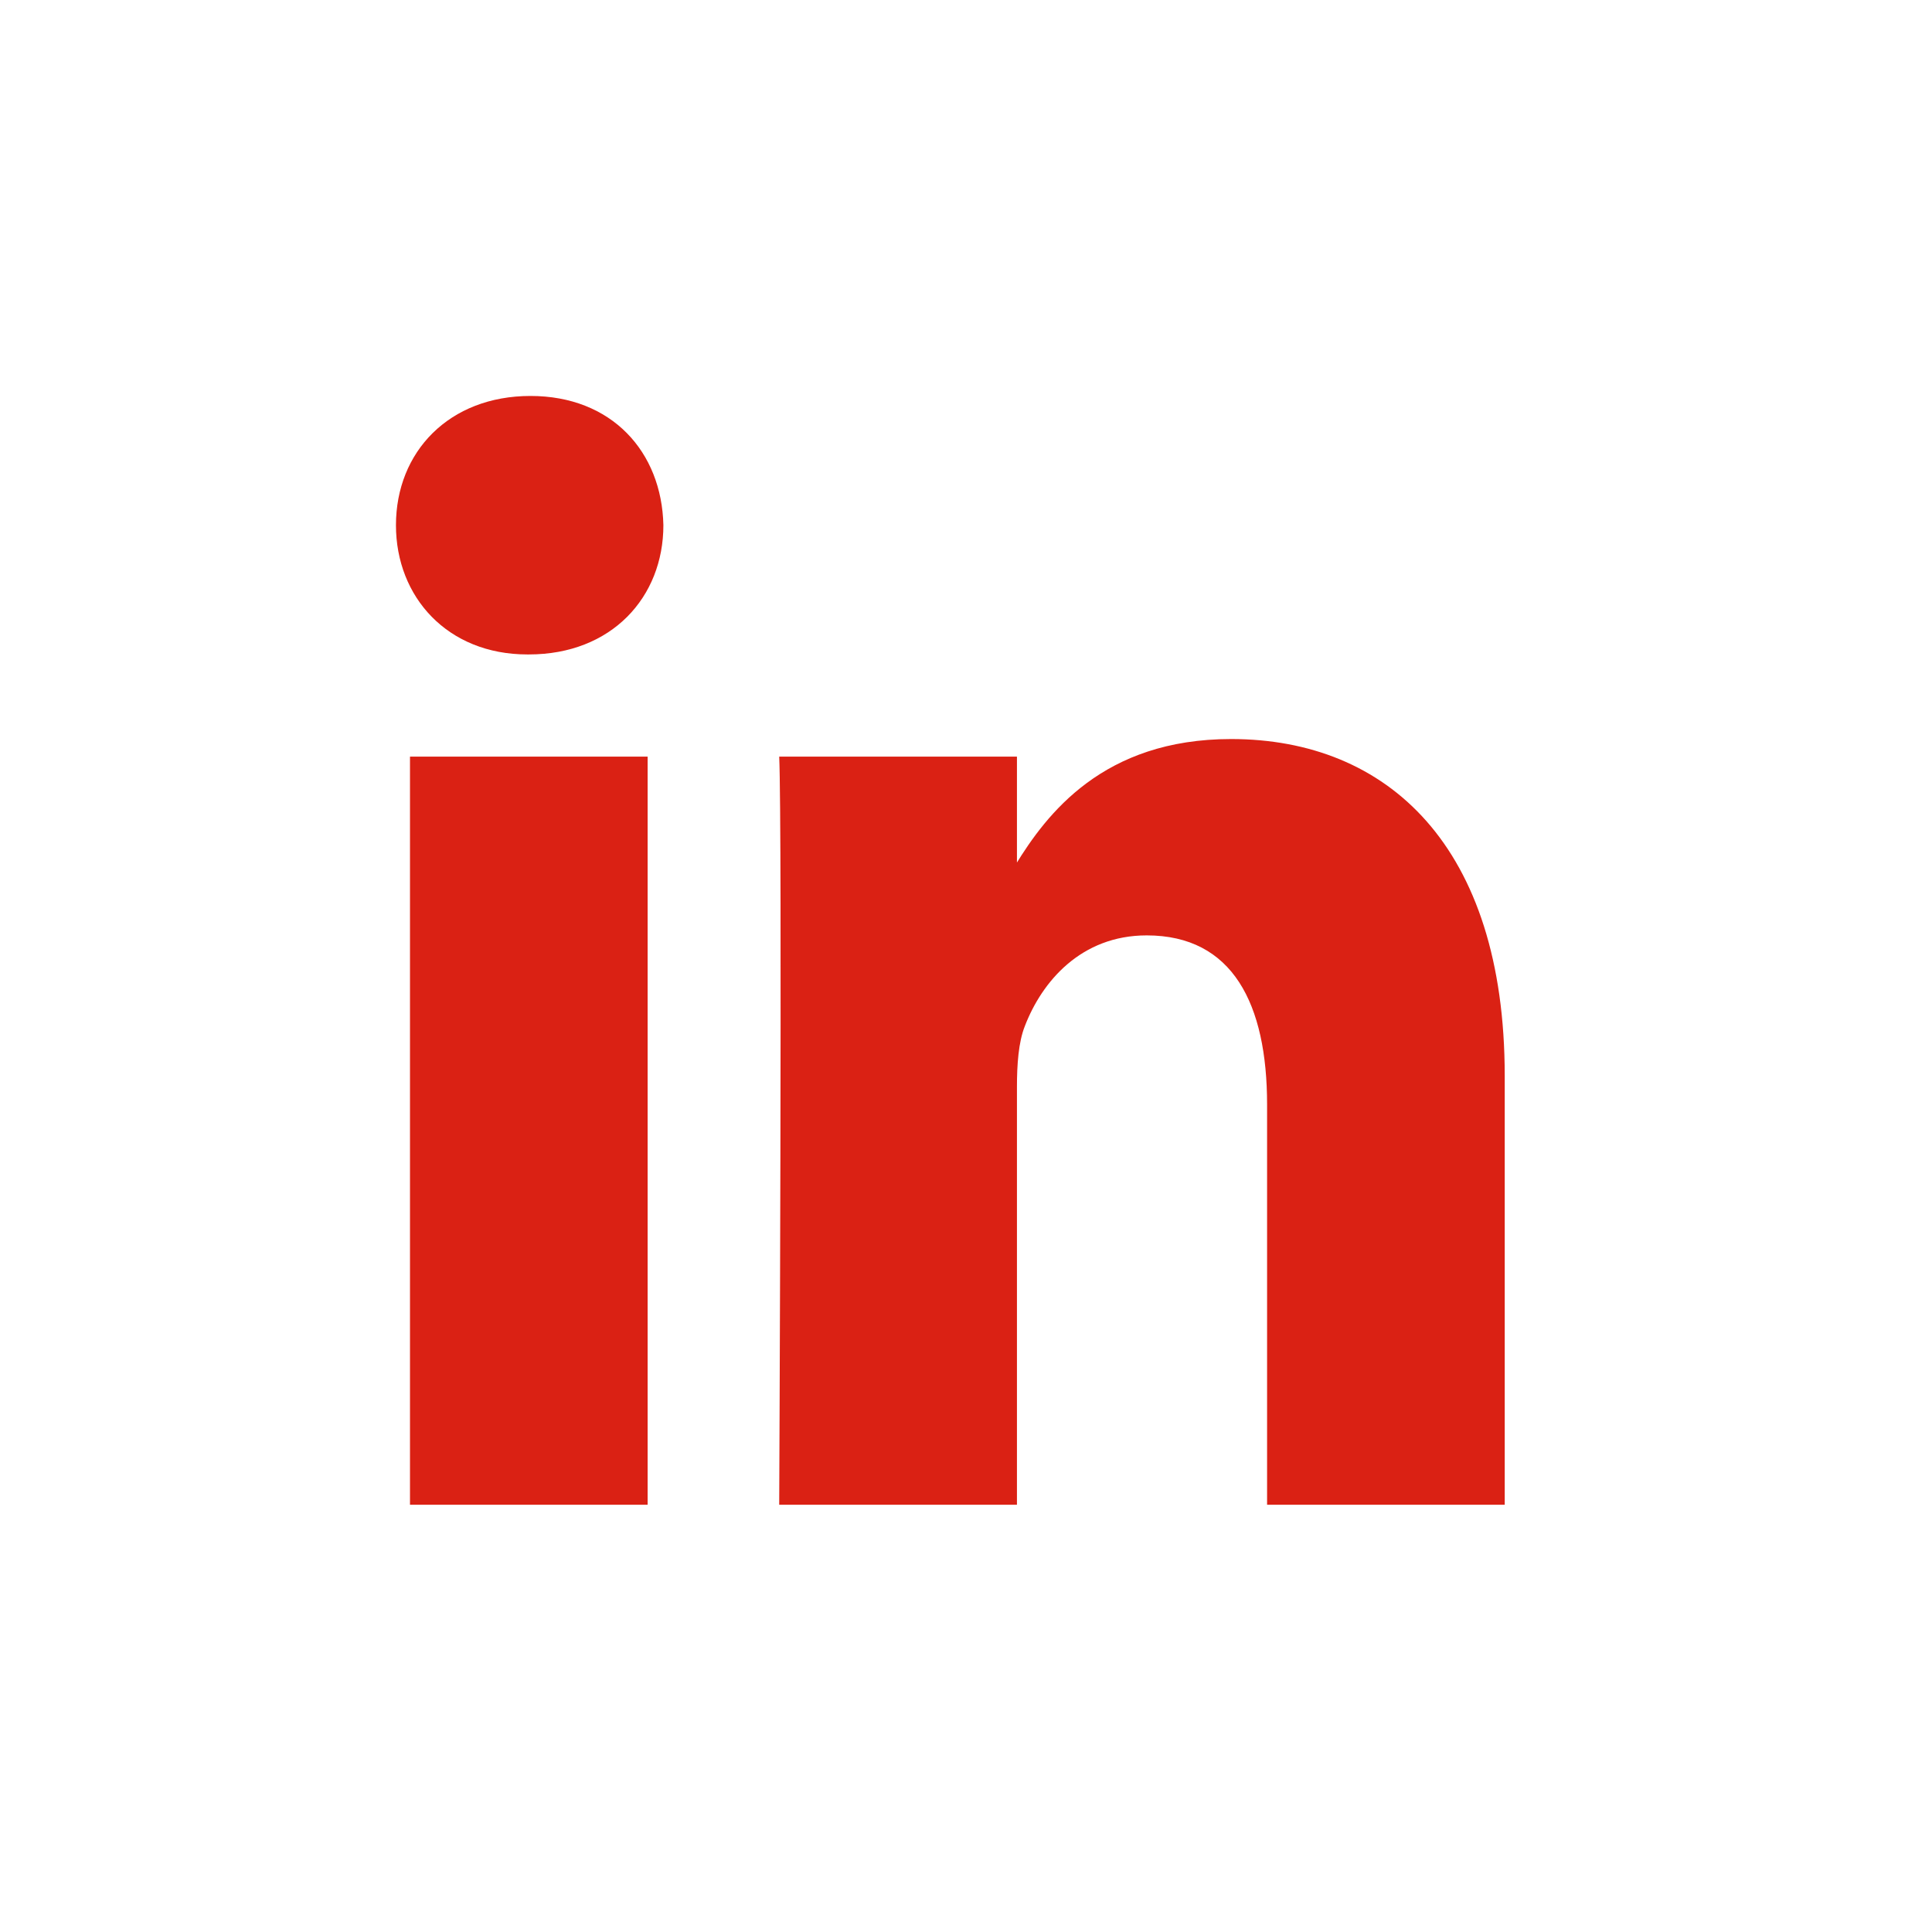 <svg width="19" height="19" viewBox="0 0 19 19" fill="none" xmlns="http://www.w3.org/2000/svg">
<mask id="mask0_176_984" style="mask-type:luminance" maskUnits="userSpaceOnUse" x="2" y="2" width="15" height="15">
<path d="M16.356 2.337H2.337V16.356H16.356V2.337Z" fill="white"/>
</mask>
<g mask="url(#mask0_176_984)">
<path d="M6.369 14.798V7.441H4.032V14.798H6.369ZM5.201 6.436C6.016 6.436 6.524 5.872 6.524 5.165C6.508 4.443 6.016 3.894 5.217 3.894C4.417 3.894 3.894 4.443 3.894 5.165C3.894 5.871 4.401 6.436 5.186 6.436L5.201 6.436ZM7.663 14.798H10.001V10.69C10.001 10.47 10.016 10.25 10.078 10.093C10.246 9.654 10.631 9.199 11.277 9.199C12.123 9.199 12.461 9.873 12.461 10.863V14.798H14.798V10.58C14.798 8.32 13.645 7.268 12.107 7.268C10.847 7.268 10.293 8.006 9.985 8.508H10.001V7.441H7.663C7.694 8.131 7.663 14.798 7.663 14.798Z" fill="#DA2114"/>
</g>
</svg>
